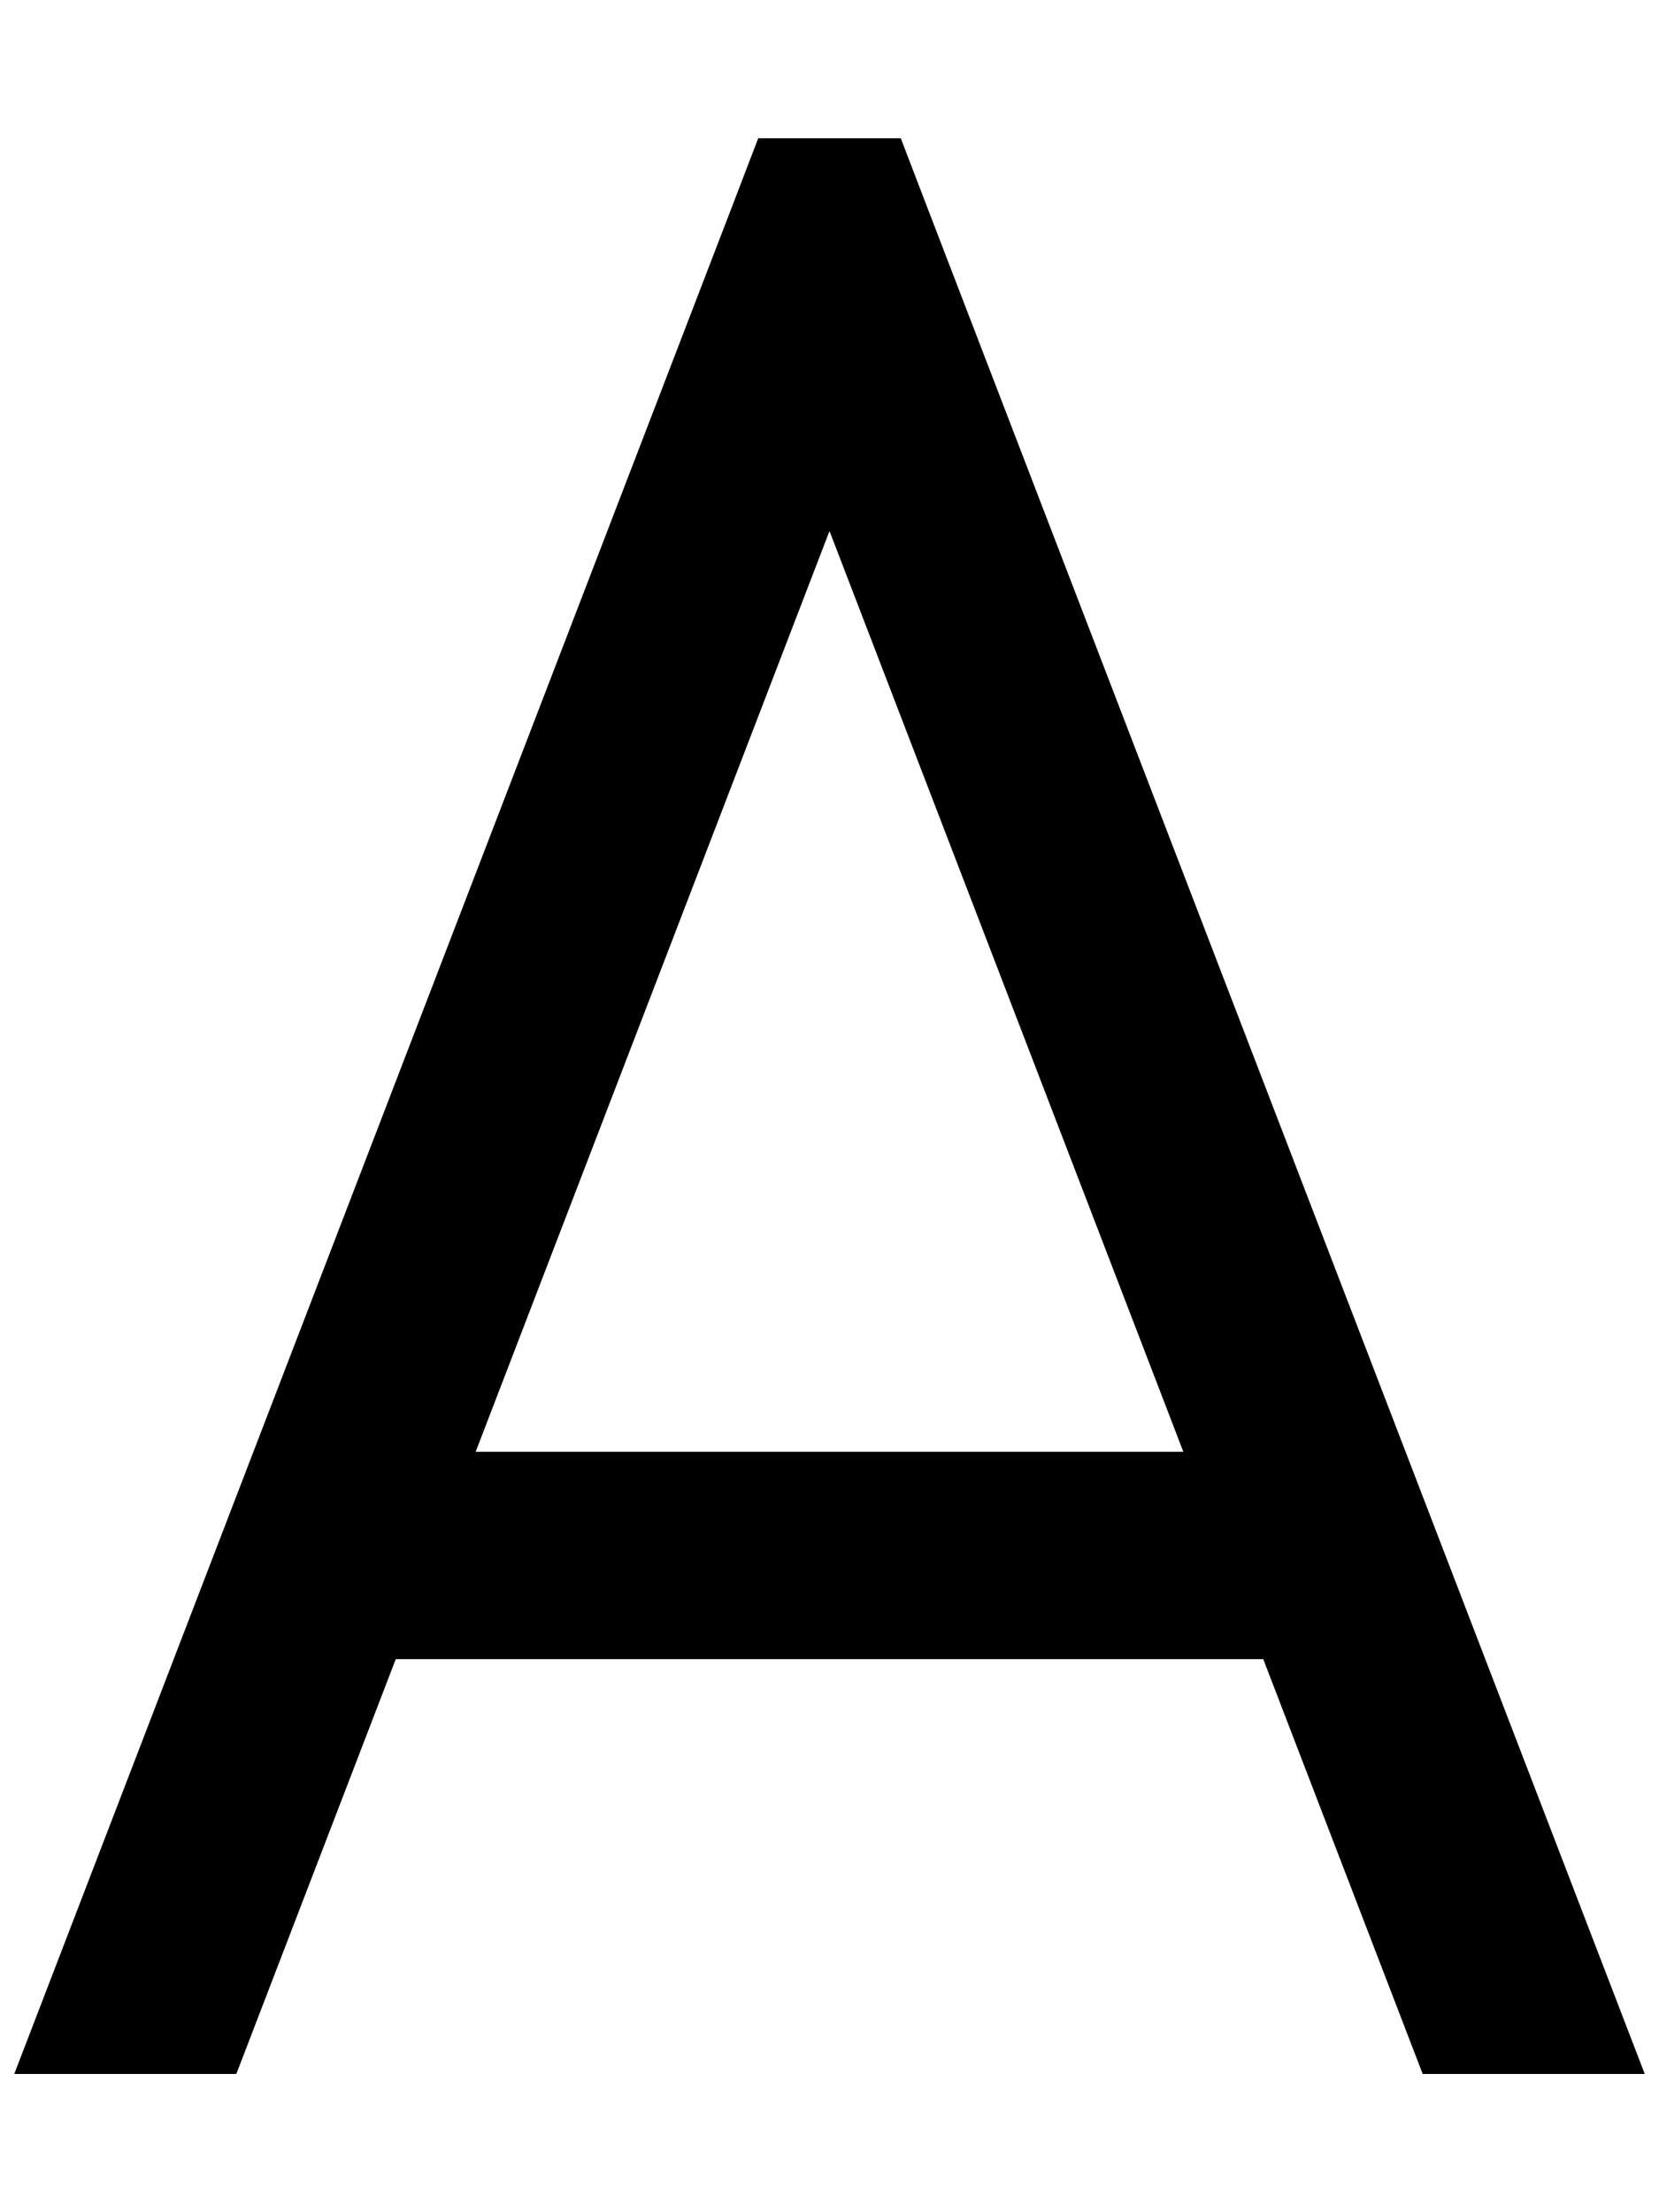 <svg xmlns="http://www.w3.org/2000/svg" viewBox="0 0 384 512"><!--! Font Awesome Pro 6.4.0 by @fontawesome - https://fontawesome.com License - https://fontawesome.com/license (Commercial License) Copyright 2023 Fonticons, Inc. --><path d="M175.5 32h33l5.9 15.4L380.7 480H329.3l-36.9-96H91.6L54.7 480H3.3L169.6 47.4 175.5 32zM192 122.9L110.1 336H273.9L192 122.9z"/></svg>